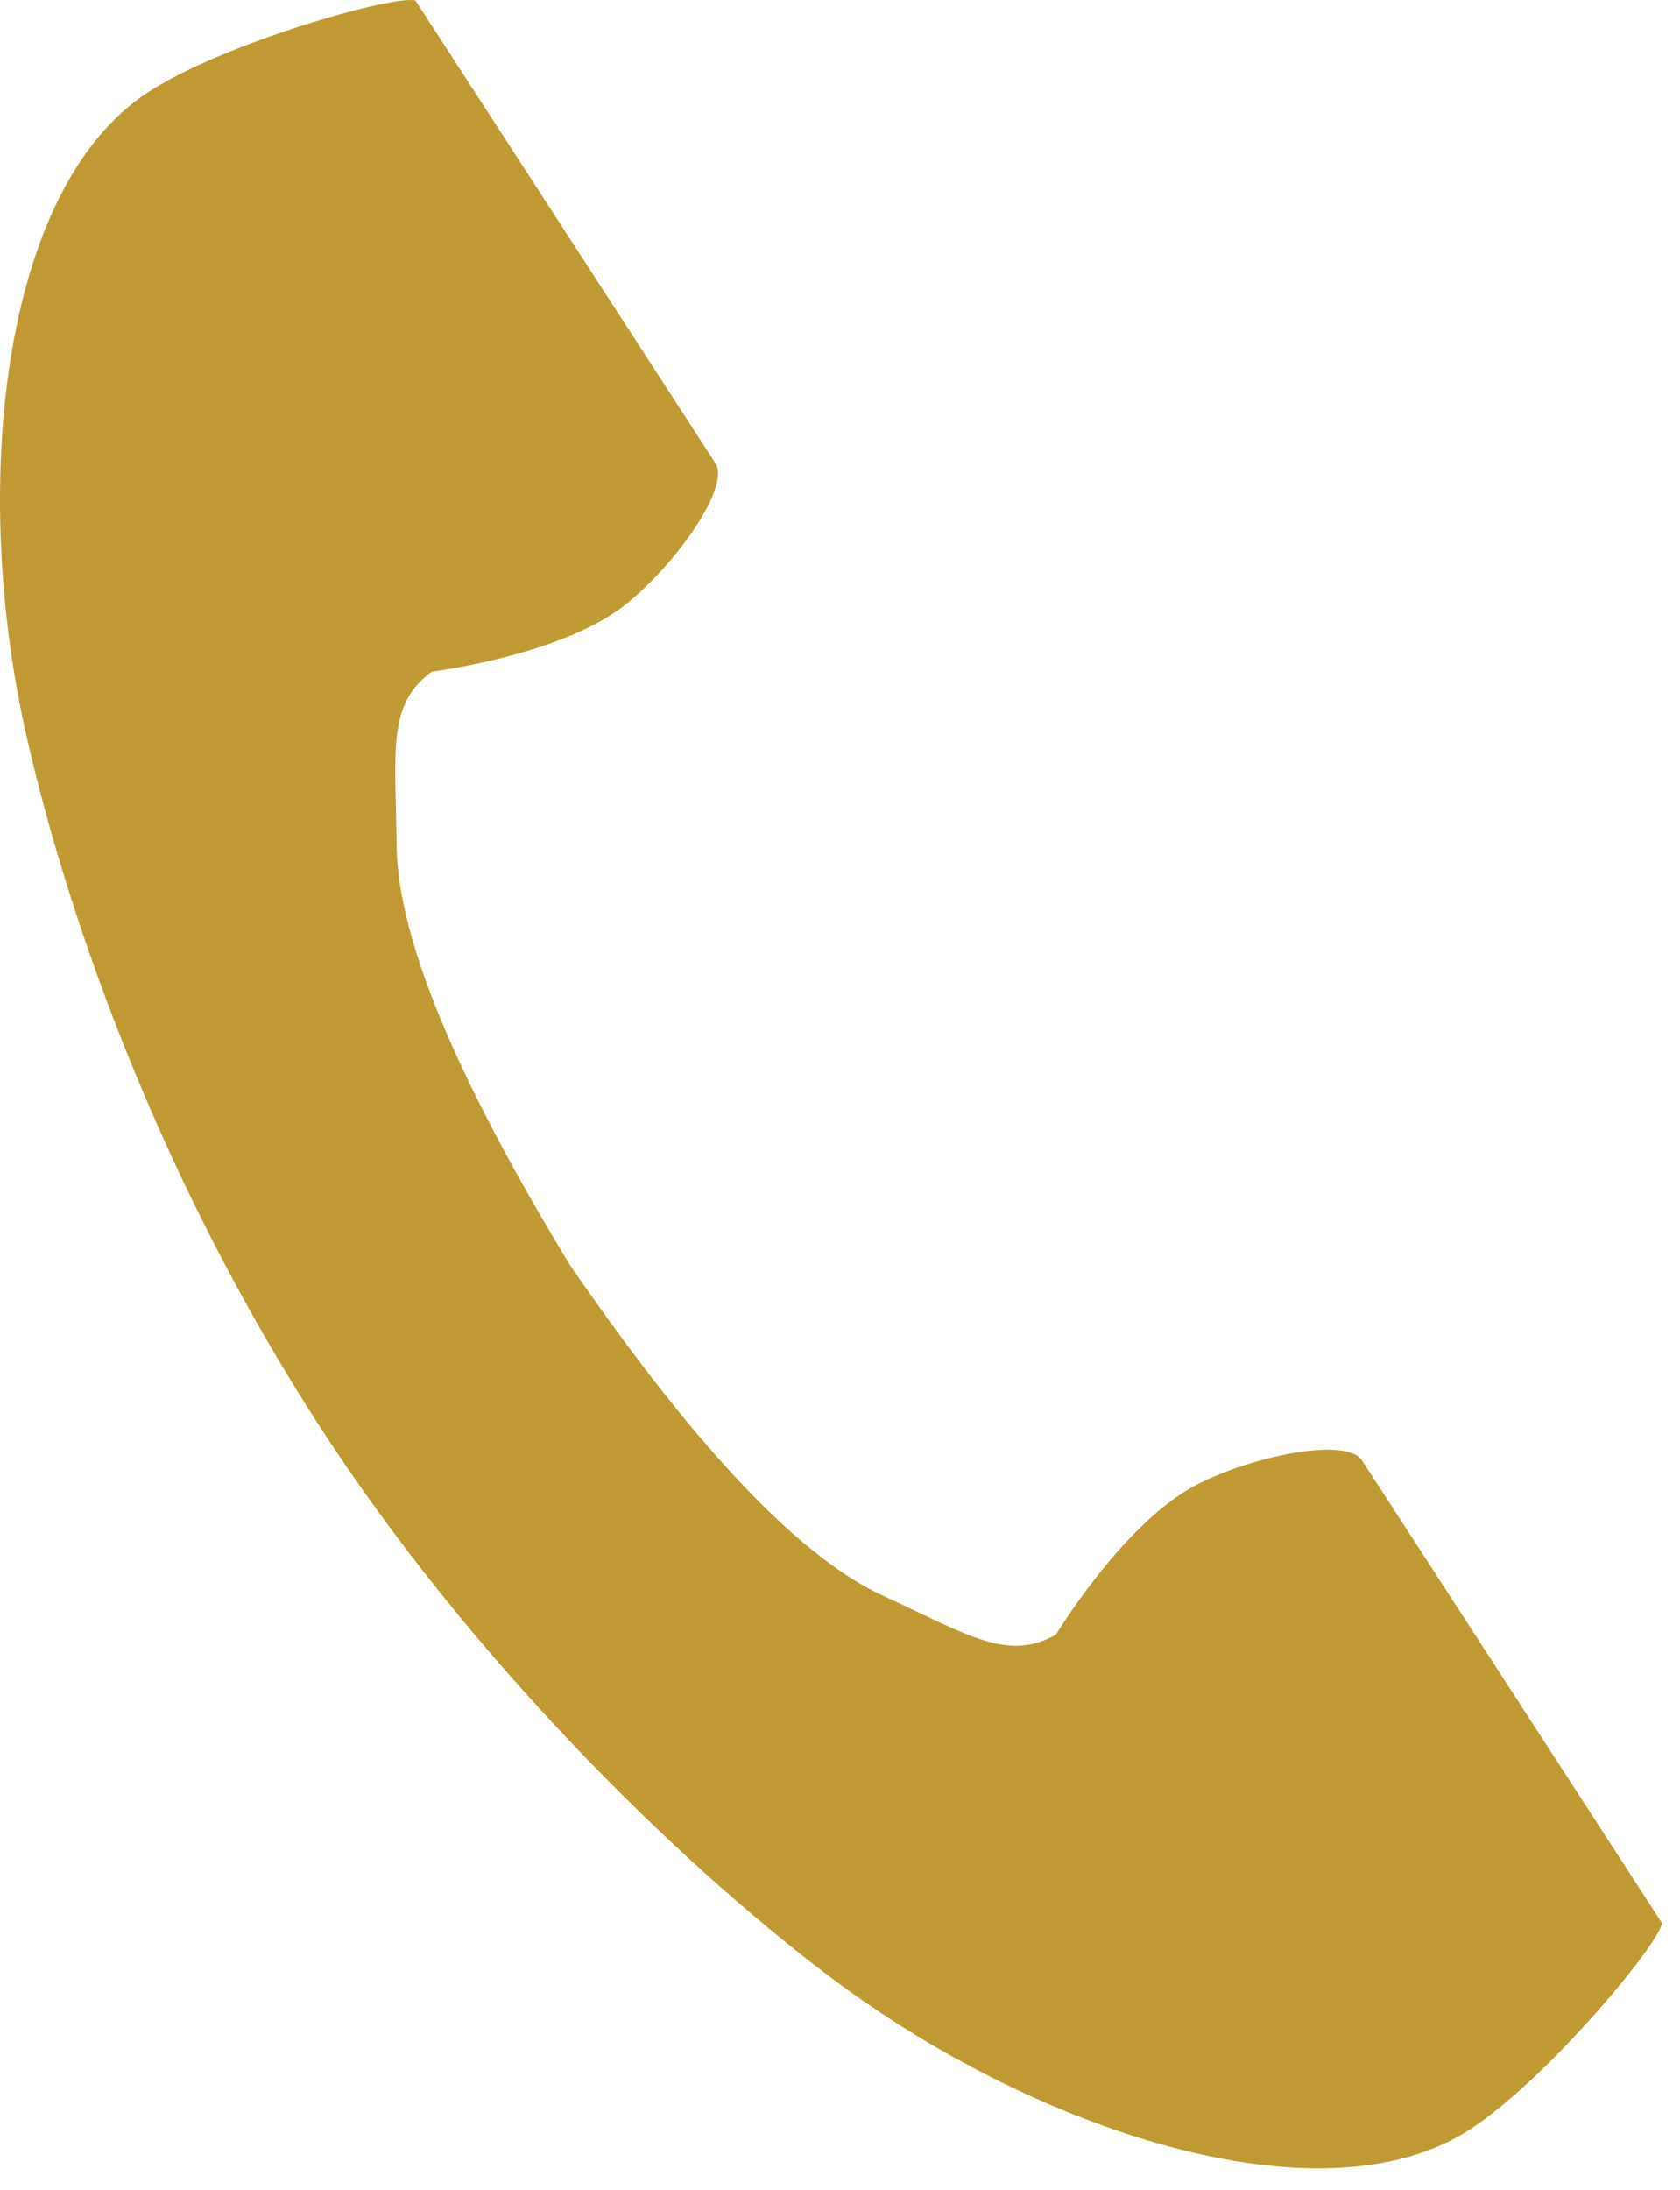 <?xml version="1.0" encoding="utf-8"?>
<!-- Generator: Adobe Illustrator 15.0.0, SVG Export Plug-In . SVG Version: 6.00 Build 0)  -->
<!DOCTYPE svg PUBLIC "-//W3C//DTD SVG 1.1//EN" "http://www.w3.org/Graphics/SVG/1.1/DTD/svg11.dtd">
<svg version="1.1" id="レイヤー_1" xmlns="http://www.w3.org/2000/svg" xmlns:xlink="http://www.w3.org/1999/xlink" x="0px"
	 y="0px" width="89px" height="116px" viewBox="0 0 89 116" enable-background="new 0 0 89 116" xml:space="preserve">
<path fill="#C09933" d="M7.872,4.866c-7.891,5.118-9.44,21.114-6.461,34.151C3.73,49.17,8.663,62.79,16.981,75.614
	c7.825,12.063,18.741,22.882,27.065,29.141c10.688,8.037,25.927,13.146,33.817,8.028c3.99-2.588,9.918-9.658,10.188-10.926
	c0,0-3.476-5.36-4.238-6.536L72.156,77.348c-0.867-1.336-6.299-0.115-9.059,1.448c-3.724,2.109-7.152,7.769-7.152,7.769
	c-2.551,1.476-4.689,0.007-9.156-2.049c-5.49-2.526-11.663-10.375-16.575-17.483c-4.487-7.384-9.136-16.221-9.204-22.264
	c-0.055-4.917-0.525-7.468,1.863-9.197c0,0,6.565-0.822,10.009-3.361c2.553-1.882,5.883-6.344,5.017-7.68L26.243,6.556
	c-0.764-1.176-4.24-6.536-4.24-6.536C20.735-0.25,11.862,2.279,7.872,4.866z"/>
</svg>
